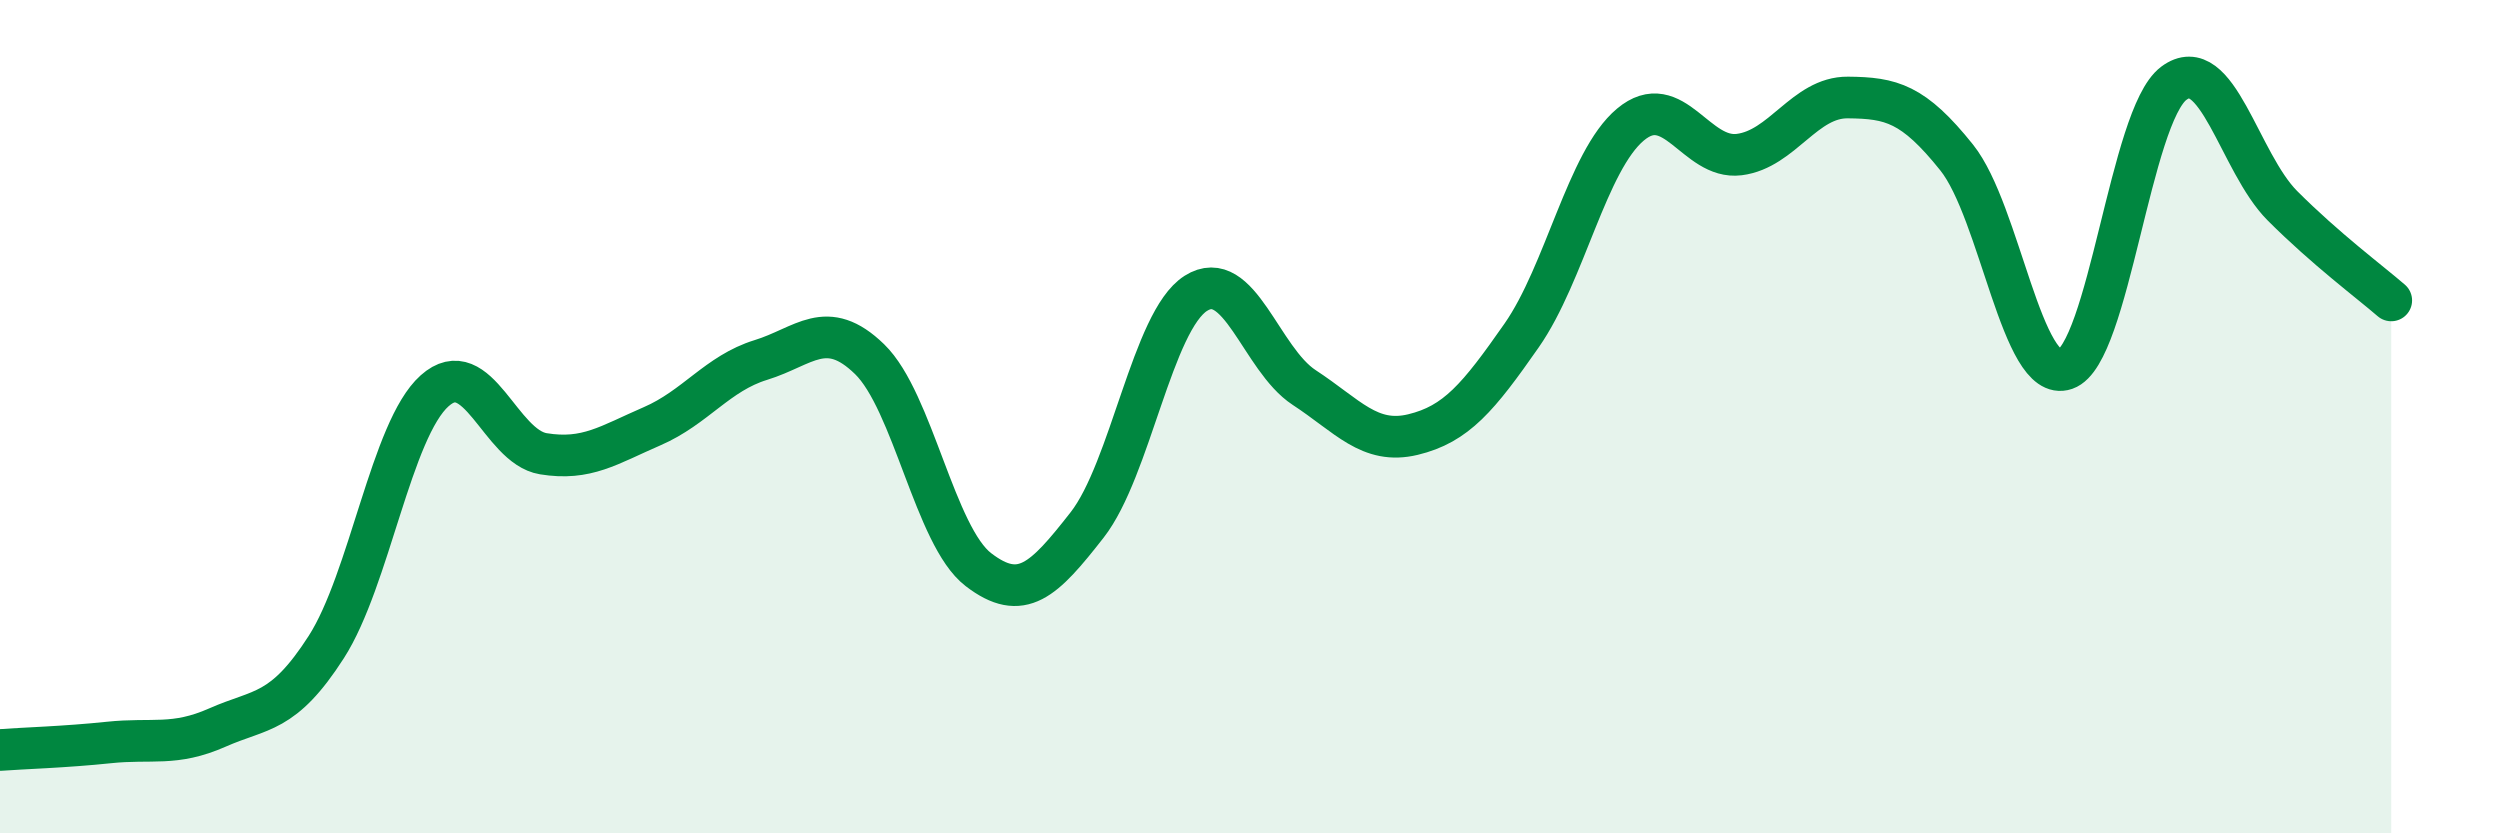 
    <svg width="60" height="20" viewBox="0 0 60 20" xmlns="http://www.w3.org/2000/svg">
      <path
        d="M 0,18 C 0.52,17.96 1.57,17.93 2.61,17.82 C 3.65,17.71 4.18,17.92 5.22,17.46 C 6.26,17 6.79,17.15 7.83,15.53 C 8.87,13.91 9.39,10.31 10.43,9.38 C 11.47,8.45 12,10.72 13.04,10.89 C 14.08,11.06 14.61,10.68 15.65,10.23 C 16.69,9.78 17.22,8.96 18.26,8.64 C 19.3,8.32 19.83,7.61 20.87,8.62 C 21.91,9.63 22.44,12.87 23.48,13.67 C 24.52,14.47 25.05,13.93 26.09,12.6 C 27.13,11.27 27.66,7.7 28.7,7.04 C 29.74,6.38 30.26,8.62 31.3,9.3 C 32.34,9.98 32.87,10.68 33.91,10.43 C 34.95,10.18 35.48,9.54 36.52,8.05 C 37.56,6.56 38.09,3.86 39.13,2.99 C 40.17,2.12 40.7,3.84 41.74,3.71 C 42.78,3.58 43.31,2.33 44.35,2.34 C 45.39,2.35 45.92,2.48 46.96,3.78 C 48,5.08 48.53,9.22 49.57,8.86 C 50.61,8.5 51.13,2.78 52.17,2 C 53.21,1.22 53.74,3.9 54.78,4.94 C 55.82,5.98 56.87,6.76 57.39,7.21L57.39 20L0 20Z"
        fill="#008740"
        opacity="0.1"
        stroke-linecap="round"
        stroke-linejoin="round"
      />
      <path
        d="M 0,18 C 0.52,17.96 1.57,17.93 2.61,17.82 C 3.65,17.71 4.18,17.92 5.22,17.46 C 6.26,17 6.79,17.15 7.83,15.53 C 8.87,13.91 9.39,10.31 10.43,9.38 C 11.47,8.45 12,10.72 13.04,10.89 C 14.08,11.06 14.61,10.68 15.65,10.23 C 16.69,9.78 17.22,8.96 18.26,8.64 C 19.3,8.32 19.83,7.61 20.87,8.62 C 21.91,9.63 22.44,12.87 23.48,13.67 C 24.52,14.47 25.05,13.93 26.09,12.6 C 27.13,11.27 27.66,7.7 28.7,7.04 C 29.74,6.38 30.26,8.62 31.3,9.3 C 32.34,9.98 32.87,10.68 33.91,10.43 C 34.95,10.18 35.48,9.54 36.52,8.05 C 37.56,6.56 38.09,3.86 39.13,2.99 C 40.17,2.12 40.7,3.84 41.74,3.71 C 42.78,3.58 43.31,2.33 44.35,2.34 C 45.39,2.35 45.92,2.48 46.96,3.78 C 48,5.08 48.53,9.22 49.57,8.86 C 50.61,8.5 51.13,2.78 52.17,2 C 53.21,1.22 53.74,3.9 54.78,4.94 C 55.82,5.98 56.87,6.76 57.39,7.21"
        stroke="#008740"
        stroke-width="1"
        fill="none"
        stroke-linecap="round"
        stroke-linejoin="round"
      />
    </svg>
  